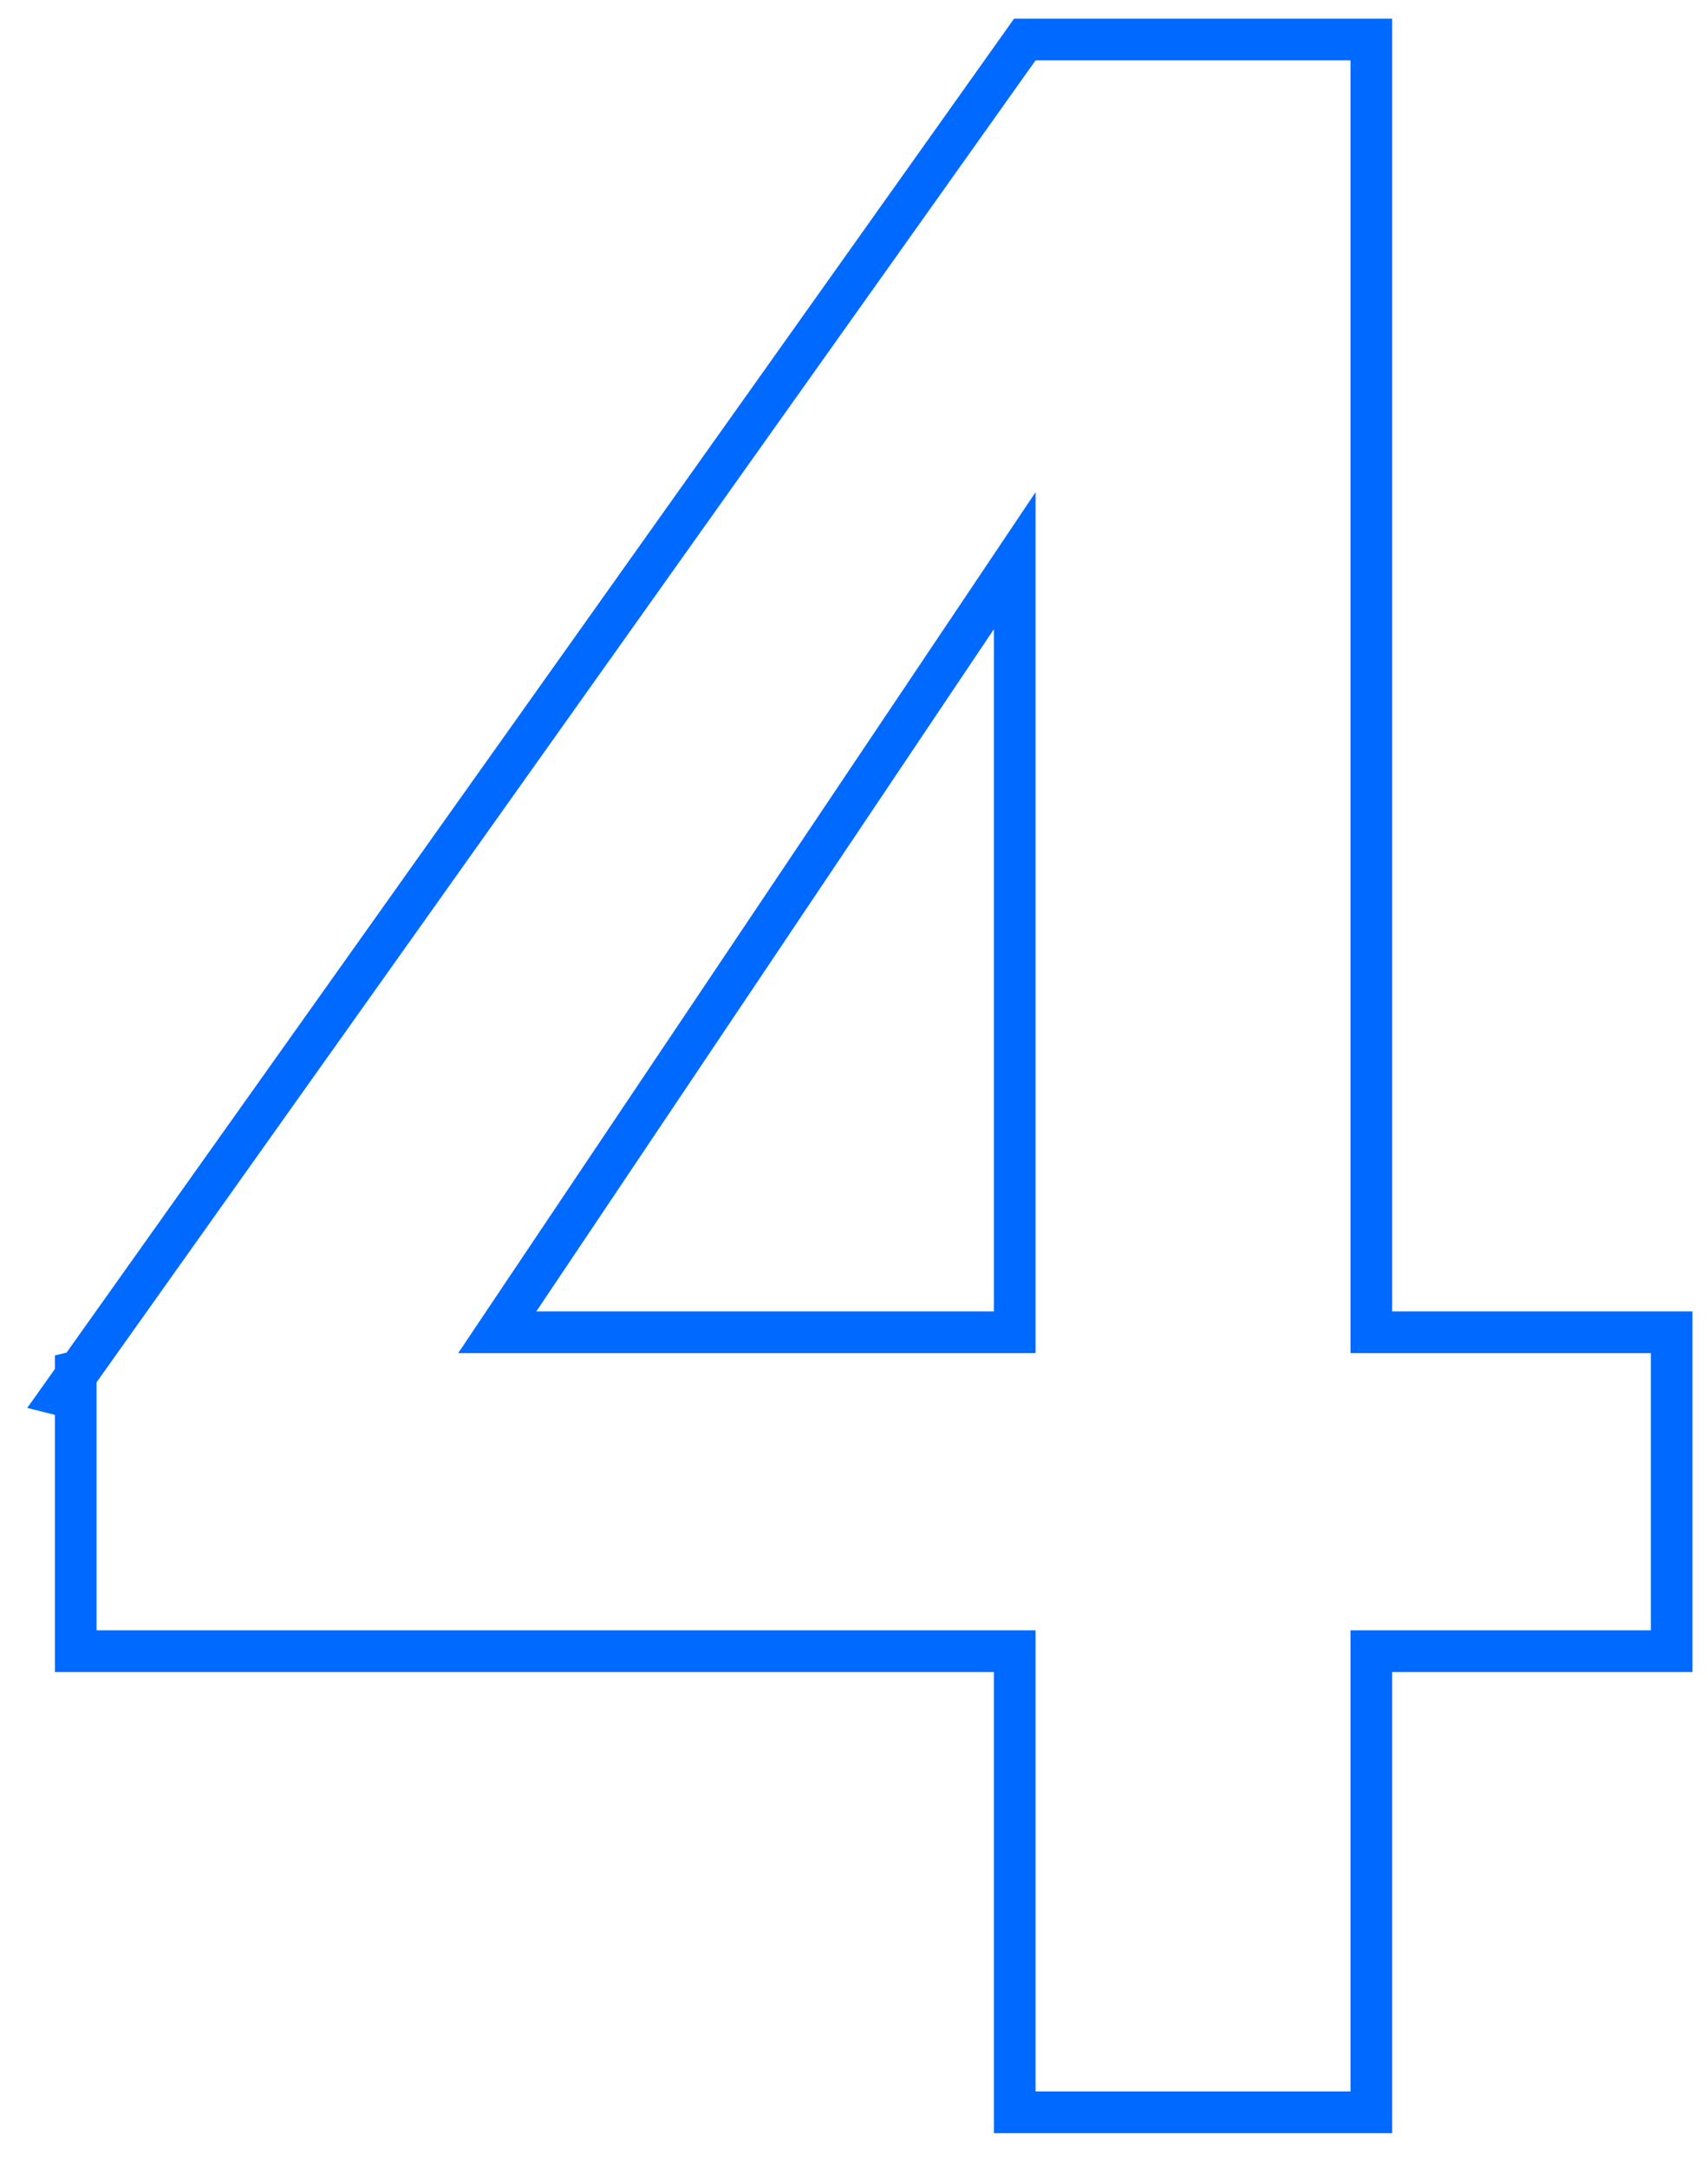 <?xml version="1.0" encoding="UTF-8"?> <svg xmlns="http://www.w3.org/2000/svg" width="41" height="52" viewBox="0 0 41 52" fill="none"><path d="M39.628 39.608H40.128V39.108V32.458V31.958H39.628H32.918V1.448V0.948H32.418H24.858H24.6L24.451 1.158L1.911 32.868L1.897 32.888L1.818 32.907V32.998L1.486 33.465L1.818 33.548V39.108V39.608H2.318H24.358V50.168V50.668H24.858H32.418H32.918V50.168V39.608H39.628ZM11.936 31.958L24.358 13.45V31.958H11.936Z" stroke="#0069FF"></path></svg> 
